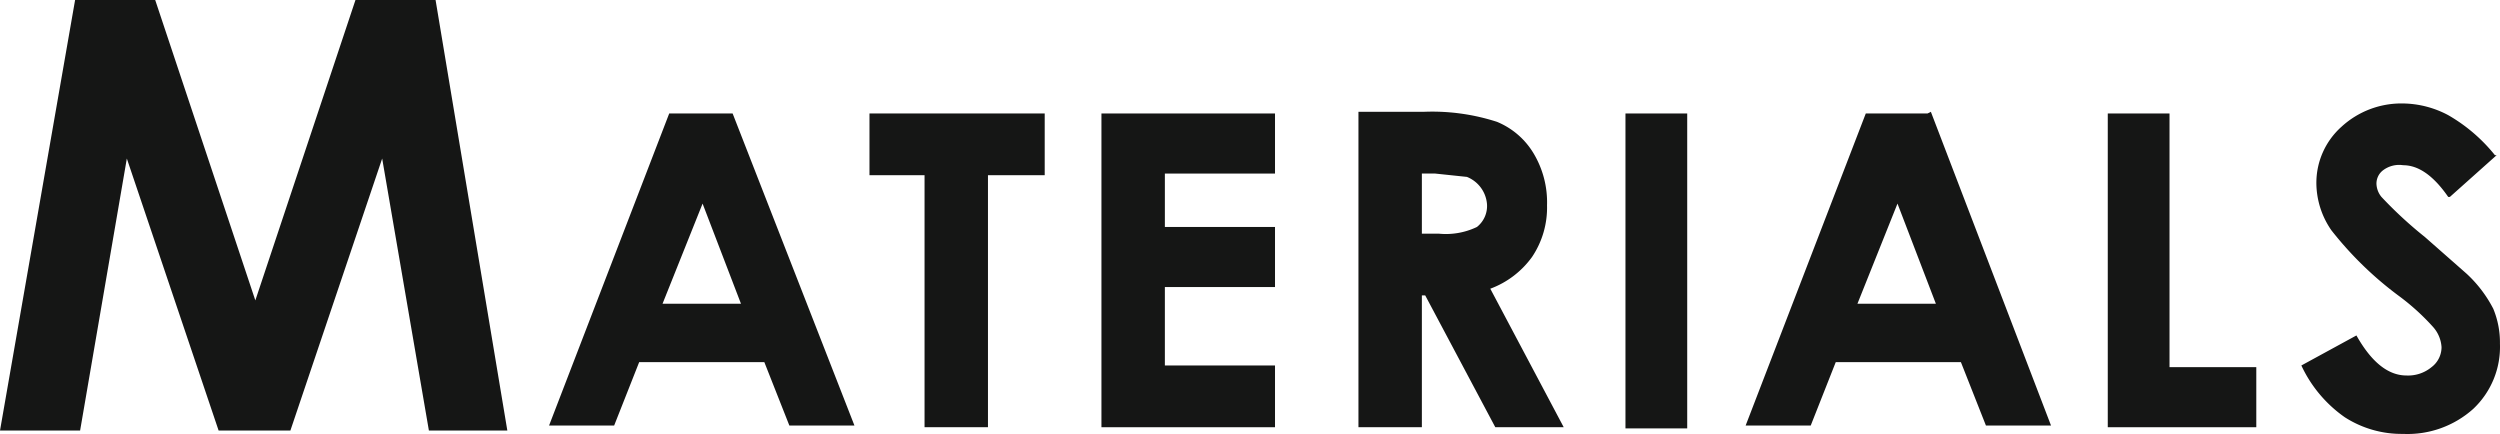 <svg xmlns="http://www.w3.org/2000/svg" width="149.803" height="26.006" viewBox="0 0 149.803 26.006">
  <g id="MATERIALS" transform="translate(74.902 13.003)">
    <g id="MATERIALS-2" data-name="MATERIALS" transform="translate(-74.902 -13.003)">
      <path id="パス_25349" data-name="パス 25349" d="M22.3,5.1l-6,18-6-18H5.5L1,30.9H5.8L8.6,14.6l5.5,16.3h4.3l5.5-16.3,2.8,16.3h4.7L27.1,5.1Z" transform="translate(-1 -5.1)" fill="#151615"/>
      <path id="パス_25350" data-name="パス 25350" d="M44.9,11.9H41.1L33.9,30.6h3.9l1.5-3.8h7.5l1.5,3.8h3.9Zm.5,11.4H40.7l2.4-6Z" transform="translate(-1 -5.1)" fill="#151615"/>
      <path id="パス_25351" data-name="パス 25351" d="M53.1,15.6h3.3V30.7h3.8V15.6h3.4V11.9H53.1Z" transform="translate(-1 -5.1)" fill="#151615"/>
      <path id="パス_25352" data-name="パス 25352" d="M67,30.7H77.4V27H70.8V22.3h6.6V18.7H70.8V15.5h6.6V11.9H67Z" transform="translate(-1 -5.1)" fill="#151615"/>
      <path id="パス_25353" data-name="パス 25353" d="M92.8,20.5a5.3,5.3,0,0,0,.9-3.1,5.7,5.7,0,0,0-.8-3.1,4.6,4.6,0,0,0-2.2-1.9,12.6,12.6,0,0,0-4.4-.6H82.4V30.7h3.8V22.8h.2l4.2,7.9h4.1l-4.4-8.3a5.4,5.4,0,0,0,2.5-1.9Zm-2.7-3.2a1.6,1.6,0,0,1-.6,1.4,4.3,4.3,0,0,1-2.3.4h-1V15.5H87l1.9.2a1.923,1.923,0,0,1,1.2,1.6Z" transform="translate(-1 -5.1)" fill="#151615"/>
      <rect id="長方形_598" data-name="長方形 598" width="3.7" height="18.87" transform="translate(97.4 6.8)" fill="#151615"/>
      <path id="パス_25354" data-name="パス 25354" d="M116.5,11.9h-3.7l-7.2,18.7h3.9l1.5-3.8h7.5l1.5,3.8h3.9l-7.2-18.8Zm.5,11.4h-4.7l2.4-6Z" transform="translate(-1 -5.1)" fill="#151615"/>
      <path id="パス_25355" data-name="パス 25355" d="M131,11.9h-3.7V30.7h8.9V27.1H131Z" transform="translate(-1 -5.1)" fill="#151615"/>
      <path id="パス_25356" data-name="パス 25356" d="M150.4,23.6a7.6,7.6,0,0,0-1.6-2.1l-2.5-2.2a24.5,24.5,0,0,1-2.6-2.4,1.3,1.3,0,0,1-.3-.8,1,1,0,0,1,.4-.8A1.6,1.6,0,0,1,145,15c.9,0,1.8.6,2.7,1.9h.1l2.8-2.5h-.1a9.9,9.9,0,0,0-2.8-2.4,5.9,5.9,0,0,0-2.7-.7,5.3,5.3,0,0,0-3.7,1.4,4.5,4.5,0,0,0-1.5,3.4,5,5,0,0,0,.9,2.8,21.1,21.1,0,0,0,4,3.9,13.7,13.7,0,0,1,2.1,1.9,2,2,0,0,1,.5,1.2,1.5,1.5,0,0,1-.6,1.2,2.2,2.2,0,0,1-1.5.5q-1.65,0-3-2.4h0L138.9,27h0a7.8,7.8,0,0,0,2.6,3.1,6.3,6.3,0,0,0,3.5,1,5.9,5.9,0,0,0,4.2-1.5,5.1,5.1,0,0,0,1.6-3.9,5.3,5.3,0,0,0-.4-2.1Z" transform="translate(-1 -5.1)" fill="#151615"/>
    </g>
  </g>
</svg>
